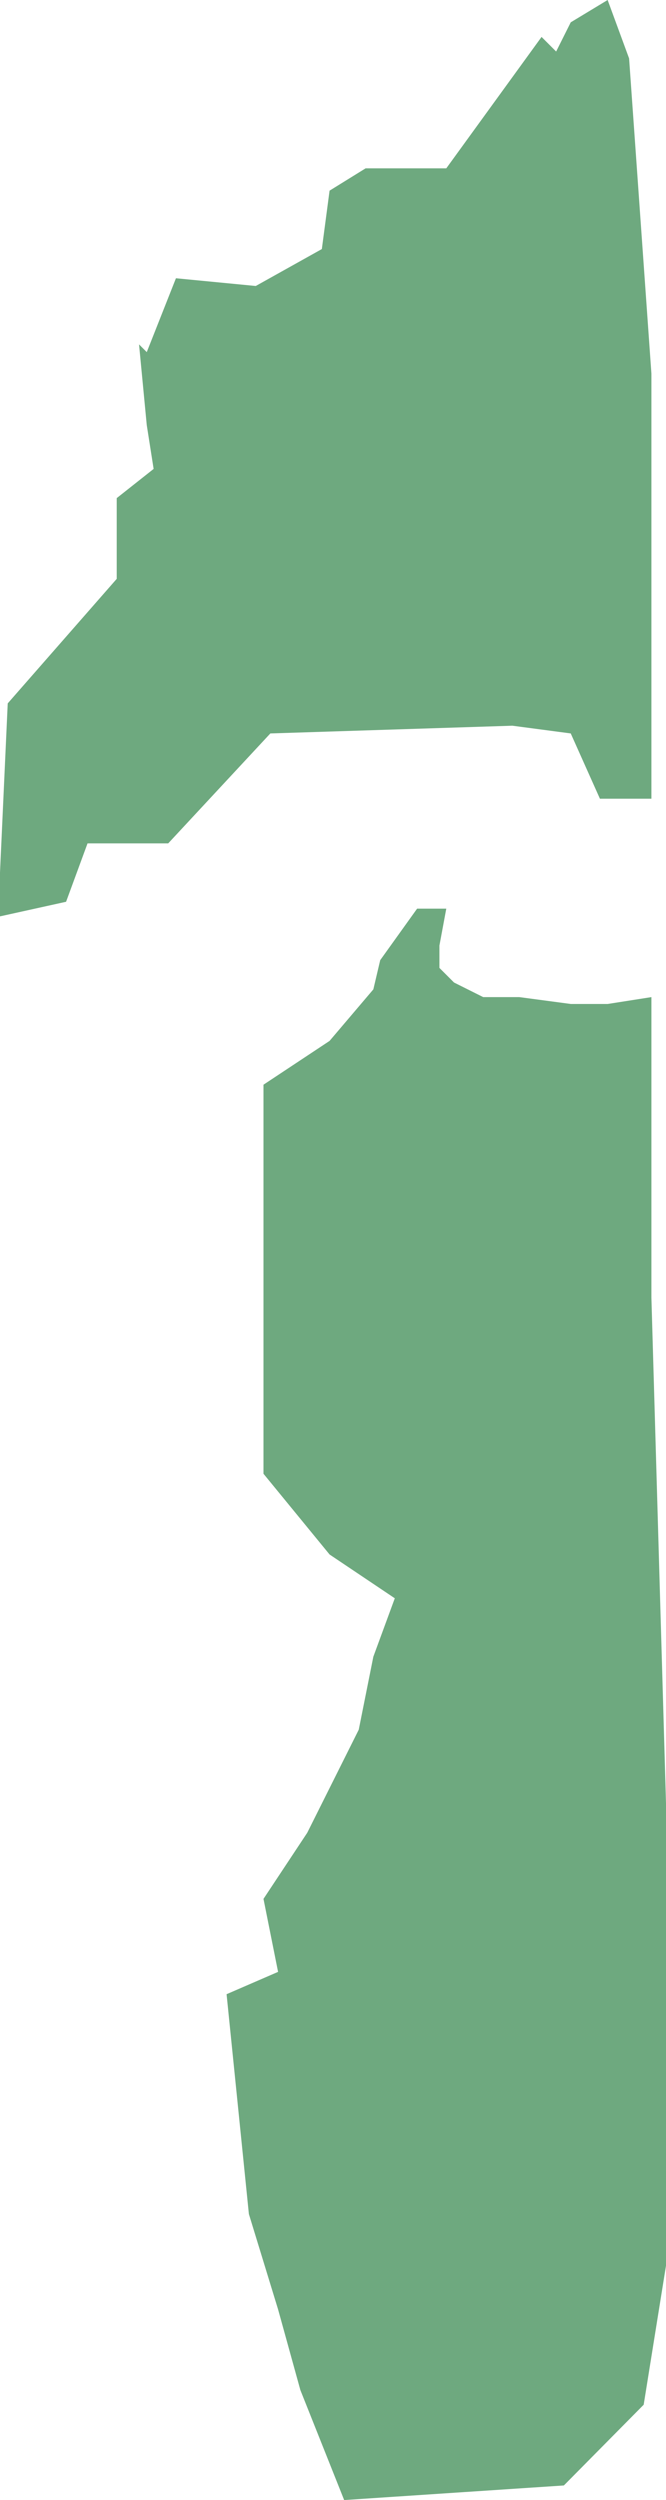 <?xml version="1.0" encoding="UTF-8"?>
<!DOCTYPE svg PUBLIC "-//W3C//DTD SVG 1.1//EN" "http://www.w3.org/Graphics/SVG/1.1/DTD/svg11.dtd">
<!-- Creator: CorelDRAW X8 -->
<svg xmlns="http://www.w3.org/2000/svg" xml:space="preserve" width="100%" height="100%" version="1.1" shape-rendering="geometricPrecision" text-rendering="geometricPrecision" image-rendering="optimizeQuality" fill-rule="evenodd" clip-rule="evenodd"
viewBox="0 0 776 2911"
 xmlns:xlink="http://www.w3.org/1999/xlink">
 <g id="Layer_x0020_1">
  <g id="Layers">
   <g id="India_Districts_selection">
    <path fill="#6EA97F" d="M605 1161l60 8 43 0 51 -8 0 350 17 589 0 538 -26 162 -93 94 -256 17 -51 -128 -26 -94 -34 -111 -26 -256 60 -26 -17 -85 51 -77 34 -68 26 -52 17 -85 25 -68 -76 -51 -77 -94 0 -453 77 -51 51 -60 8 -34 43 -60 34 0 -8 43 0 26 17 17 34 17 42 0zm103 -1161l25 68 26 367 0 248 0 247 -26 0 -34 0 -34 -76 -68 -9 -282 9 -119 128 -94 0 -25 68 -77 17 0 -51 9 -197 127 -145 0 -94 43 -34 -8 -51 -9 -94 9 9 34 -86 93 9 77 -43 9 -68 42 -26 94 0 111 -153 17 17 17 -34 43 -26z"/>
   </g>
  </g>
 </g>
</svg>
